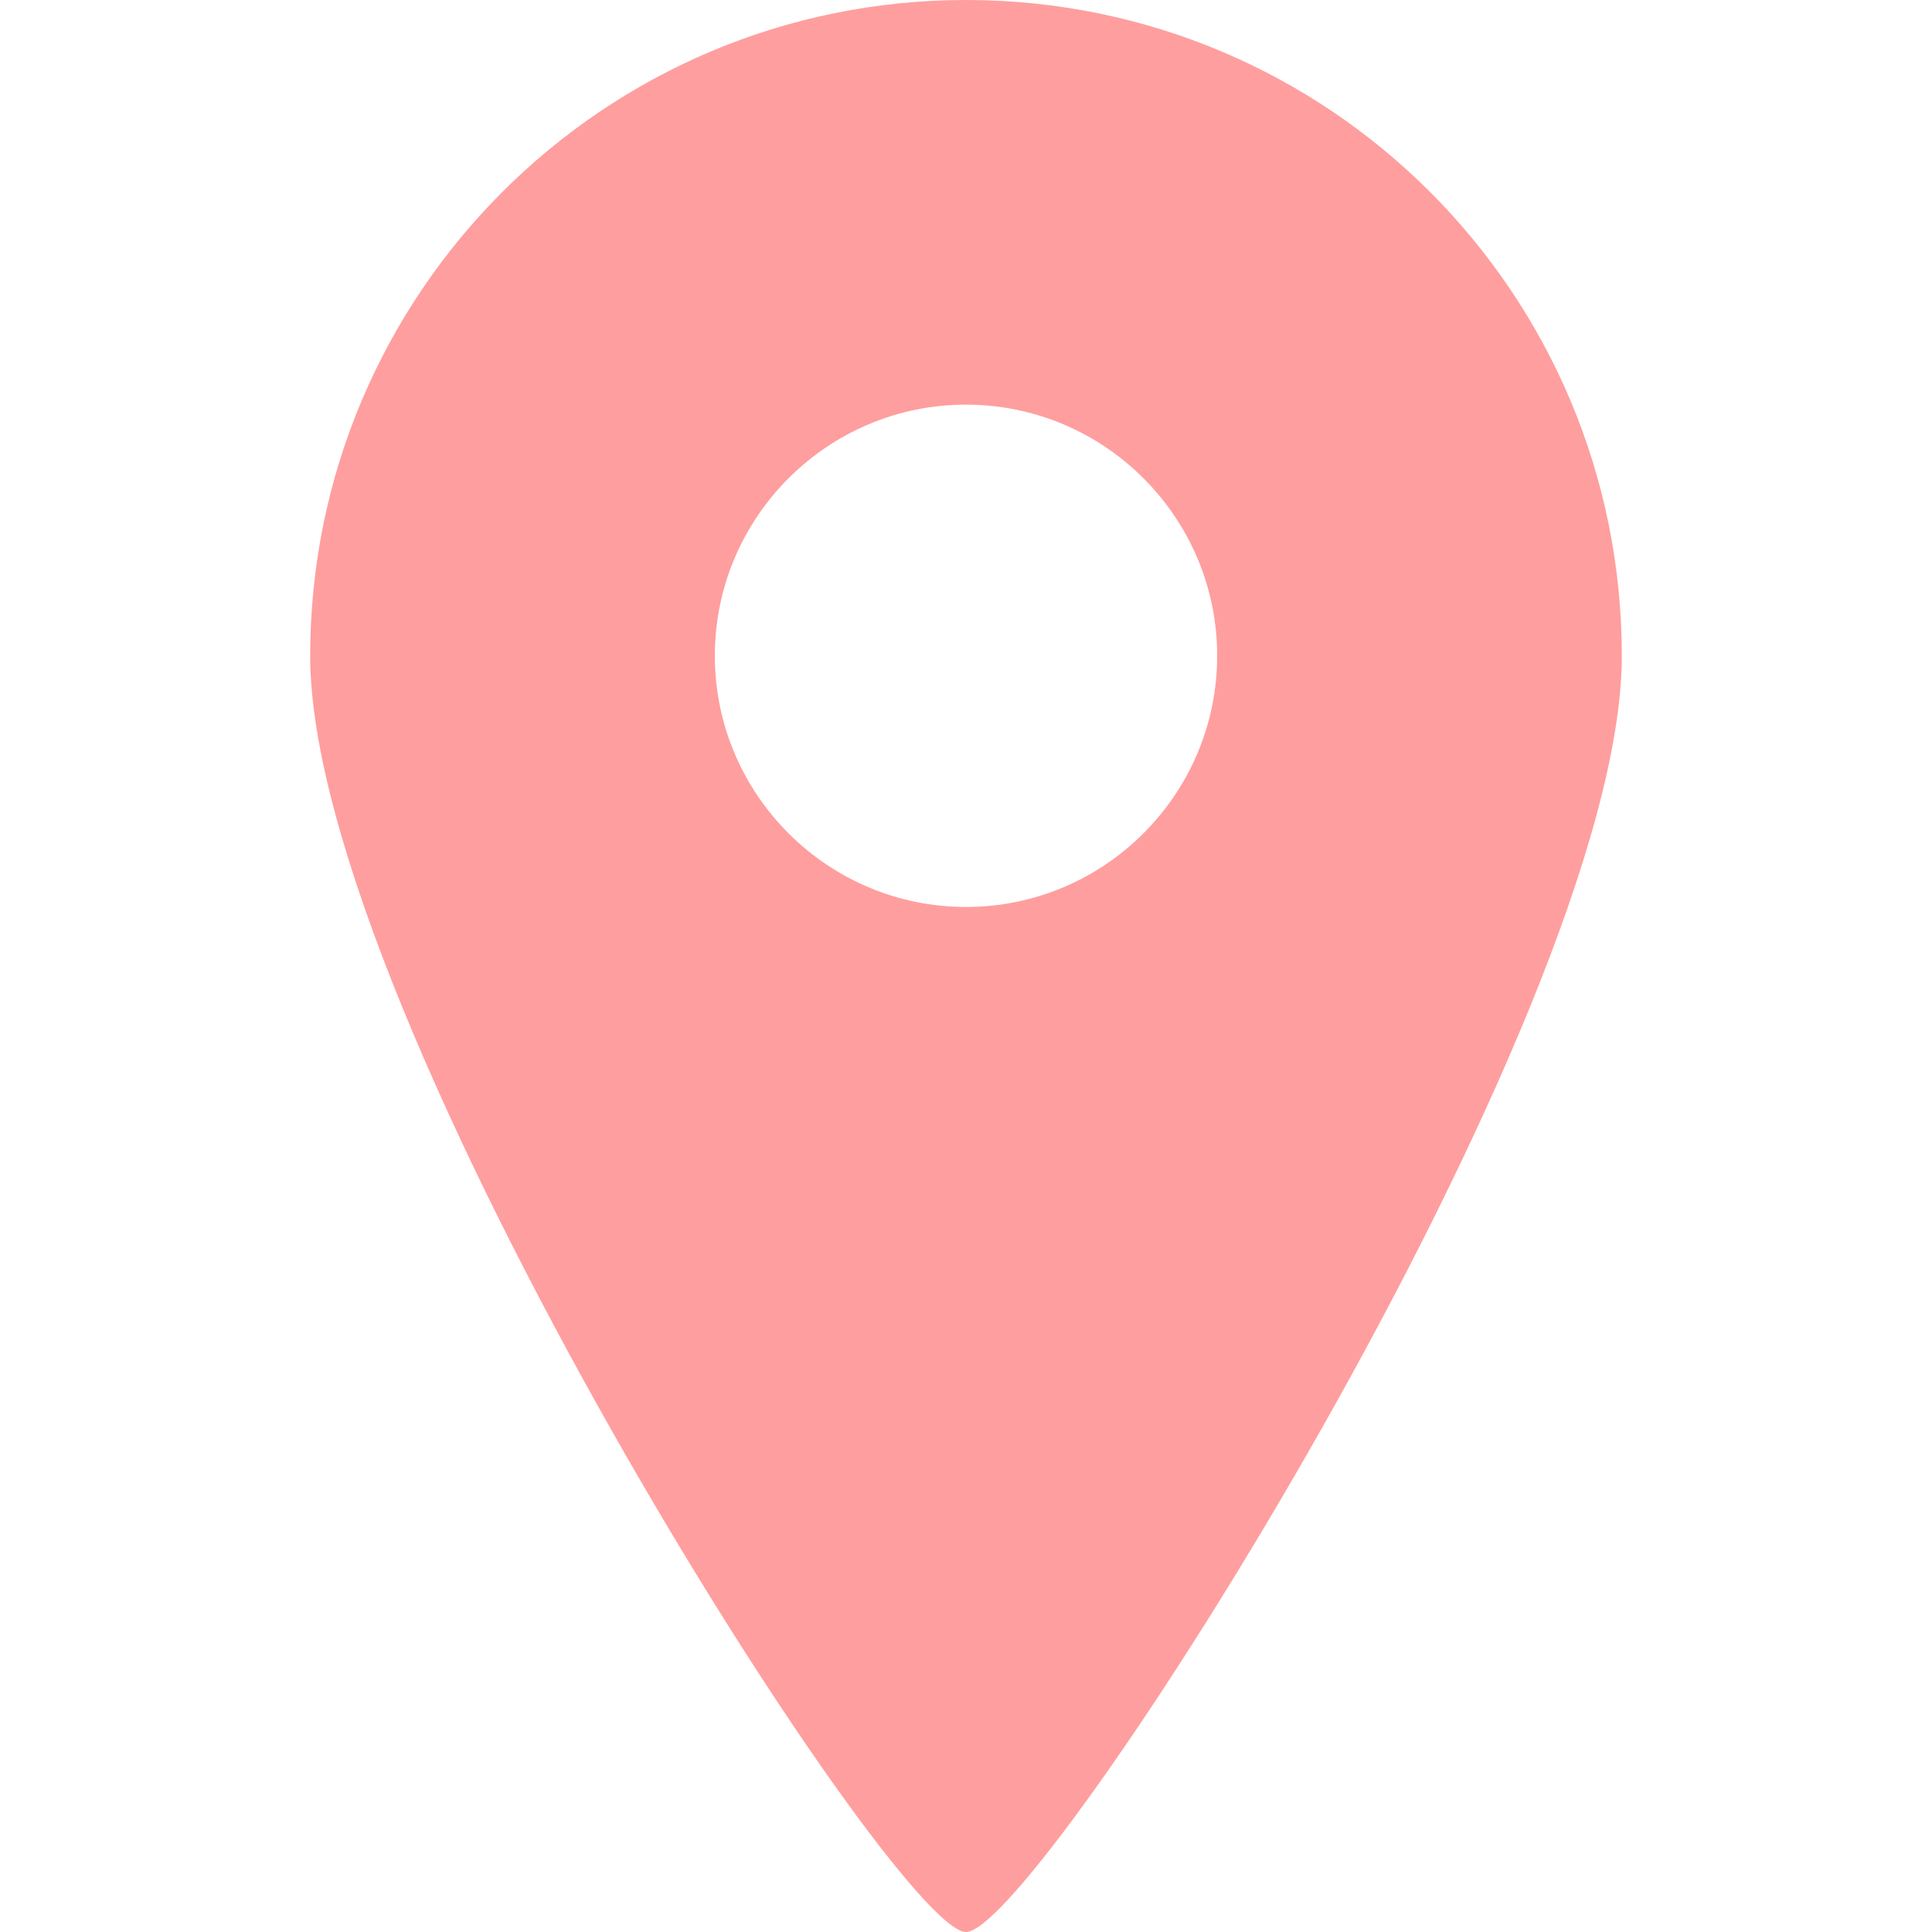 <svg xmlns="http://www.w3.org/2000/svg" viewBox="0 0 18 18">
  <path fill="#FF9E9E" d="M9 0C5.62 0 2.89 2.74 2.89 6.11S8.33 18 9 18s6.11-8.51 6.11-11.89S12.38 0 9 0Zm0 8.45c-1.29 0-2.34-1.05-2.34-2.34S7.71 3.77 9 3.77s2.34 1.05 2.34 2.34S10.29 8.45 9 8.45Z"/>
</svg>